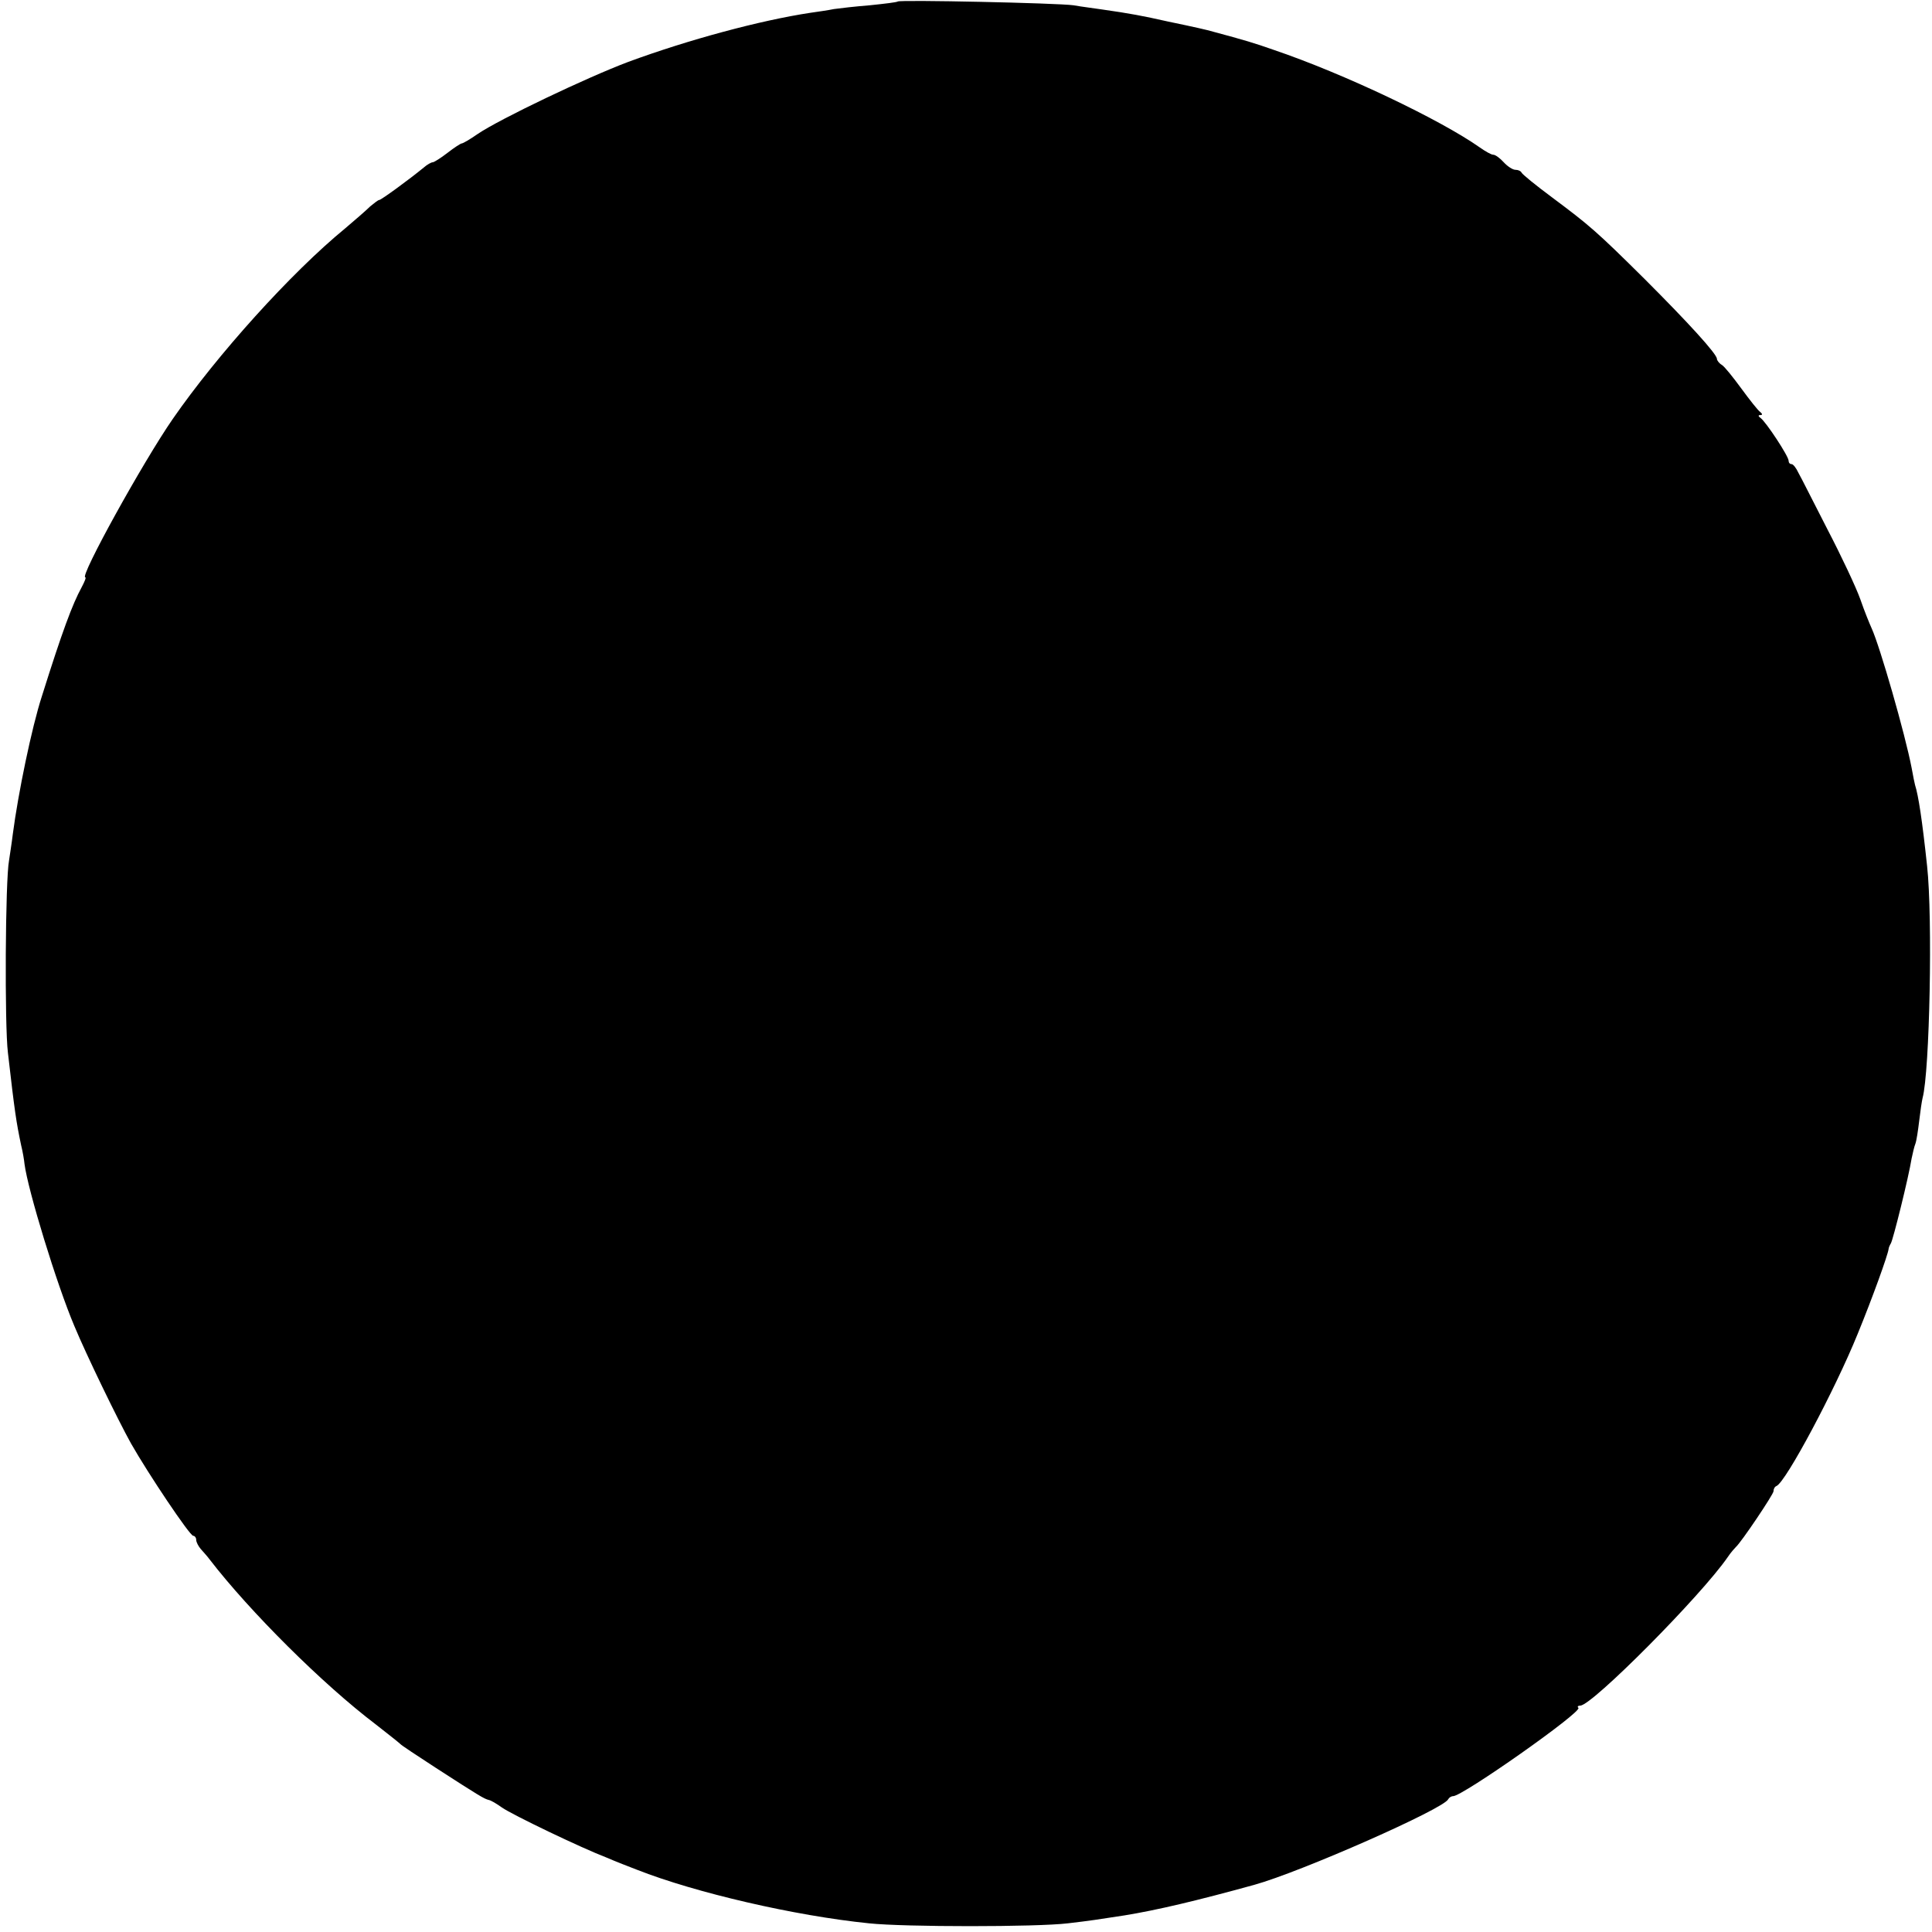 <?xml version="1.0" standalone="no"?>
<!DOCTYPE svg PUBLIC "-//W3C//DTD SVG 20010904//EN"
 "http://www.w3.org/TR/2001/REC-SVG-20010904/DTD/svg10.dtd">
<svg version="1.0" xmlns="http://www.w3.org/2000/svg"
 width="512pt" height="512pt" viewBox="0 0 512 512"
 preserveAspectRatio="xMidYMid meet">
<g transform="translate(0,512) scale(0.1,-0.1)"
fill="#000000" stroke="none">
<path d="M2379 5116 c-2 -2 -35 -6 -74 -10 -38 -3 -81 -8 -95 -10 -14 -3 -42
-7 -63 -10 -132 -20 -322 -71 -482 -130 -109 -41 -340 -151 -399 -191 -20 -14
-39 -25 -42 -25 -3 0 -20 -11 -38 -25 -18 -14 -36 -25 -39 -25 -4 0 -15 -6
-24 -14 -39 -32 -113 -86 -118 -86 -3 0 -13 -8 -24 -17 -10 -10 -40 -36 -66
-58 -144 -118 -340 -336 -457 -505 -79 -114 -248 -420 -232 -420 3 0 -2 -12
-10 -27 -24 -44 -51 -116 -105 -288 -27 -83 -63 -258 -77 -365 -3 -25 -8 -56
-10 -70 -10 -51 -12 -438 -3 -510 18 -157 22 -183 35 -245 4 -16 8 -39 9 -50
9 -69 85 -318 132 -429 32 -77 115 -248 150 -311 46 -81 156 -245 165 -245 4
0 8 -5 8 -11 0 -6 6 -17 12 -24 7 -8 18 -20 23 -27 107 -139 301 -332 441
-438 32 -25 61 -48 64 -51 3 -4 46 -32 95 -64 116 -75 128 -82 140 -85 6 -1
21 -10 35 -20 27 -19 210 -107 278 -133 23 -10 59 -24 80 -32 155 -61 418
-122 615 -142 94 -10 444 -10 527 0 60 7 79 10 150 21 86 14 192 39 344 81
123 34 504 202 514 227 2 4 8 8 13 8 25 0 342 223 332 234 -4 3 -1 6 5 6 31 0
321 292 391 394 8 12 18 23 21 26 14 12 100 140 100 148 0 6 3 12 8 14 25 11
155 255 215 403 39 95 80 209 82 225 0 3 3 10 6 15 6 10 47 175 55 225 3 14 7
32 10 39 3 8 7 35 10 60 3 26 7 53 9 61 19 70 27 479 12 615 -13 122 -23 187
-32 215 -1 3 -5 23 -9 45 -17 89 -84 322 -106 370 -5 11 -19 45 -30 77 -11 31
-50 114 -87 185 -36 70 -70 138 -77 150 -6 13 -14 23 -18 23 -5 0 -8 4 -8 9 0
12 -60 103 -74 113 -7 5 -7 8 -1 8 6 0 6 3 0 8 -6 4 -28 32 -50 62 -22 30 -45
59 -52 63 -7 4 -13 12 -13 16 0 13 -77 97 -191 211 -129 128 -147 143 -246
217 -43 32 -79 61 -81 66 -2 4 -9 7 -16 7 -7 0 -21 9 -31 20 -10 11 -22 20
-28 20 -5 0 -21 9 -35 19 -105 74 -361 196 -547 259 -51 18 -78 26 -160 48
-17 5 -48 12 -120 27 -67 15 -98 21 -175 32 -19 3 -53 7 -75 11 -43 6 -461 15
-466 10z"/>
</g>
</svg>
